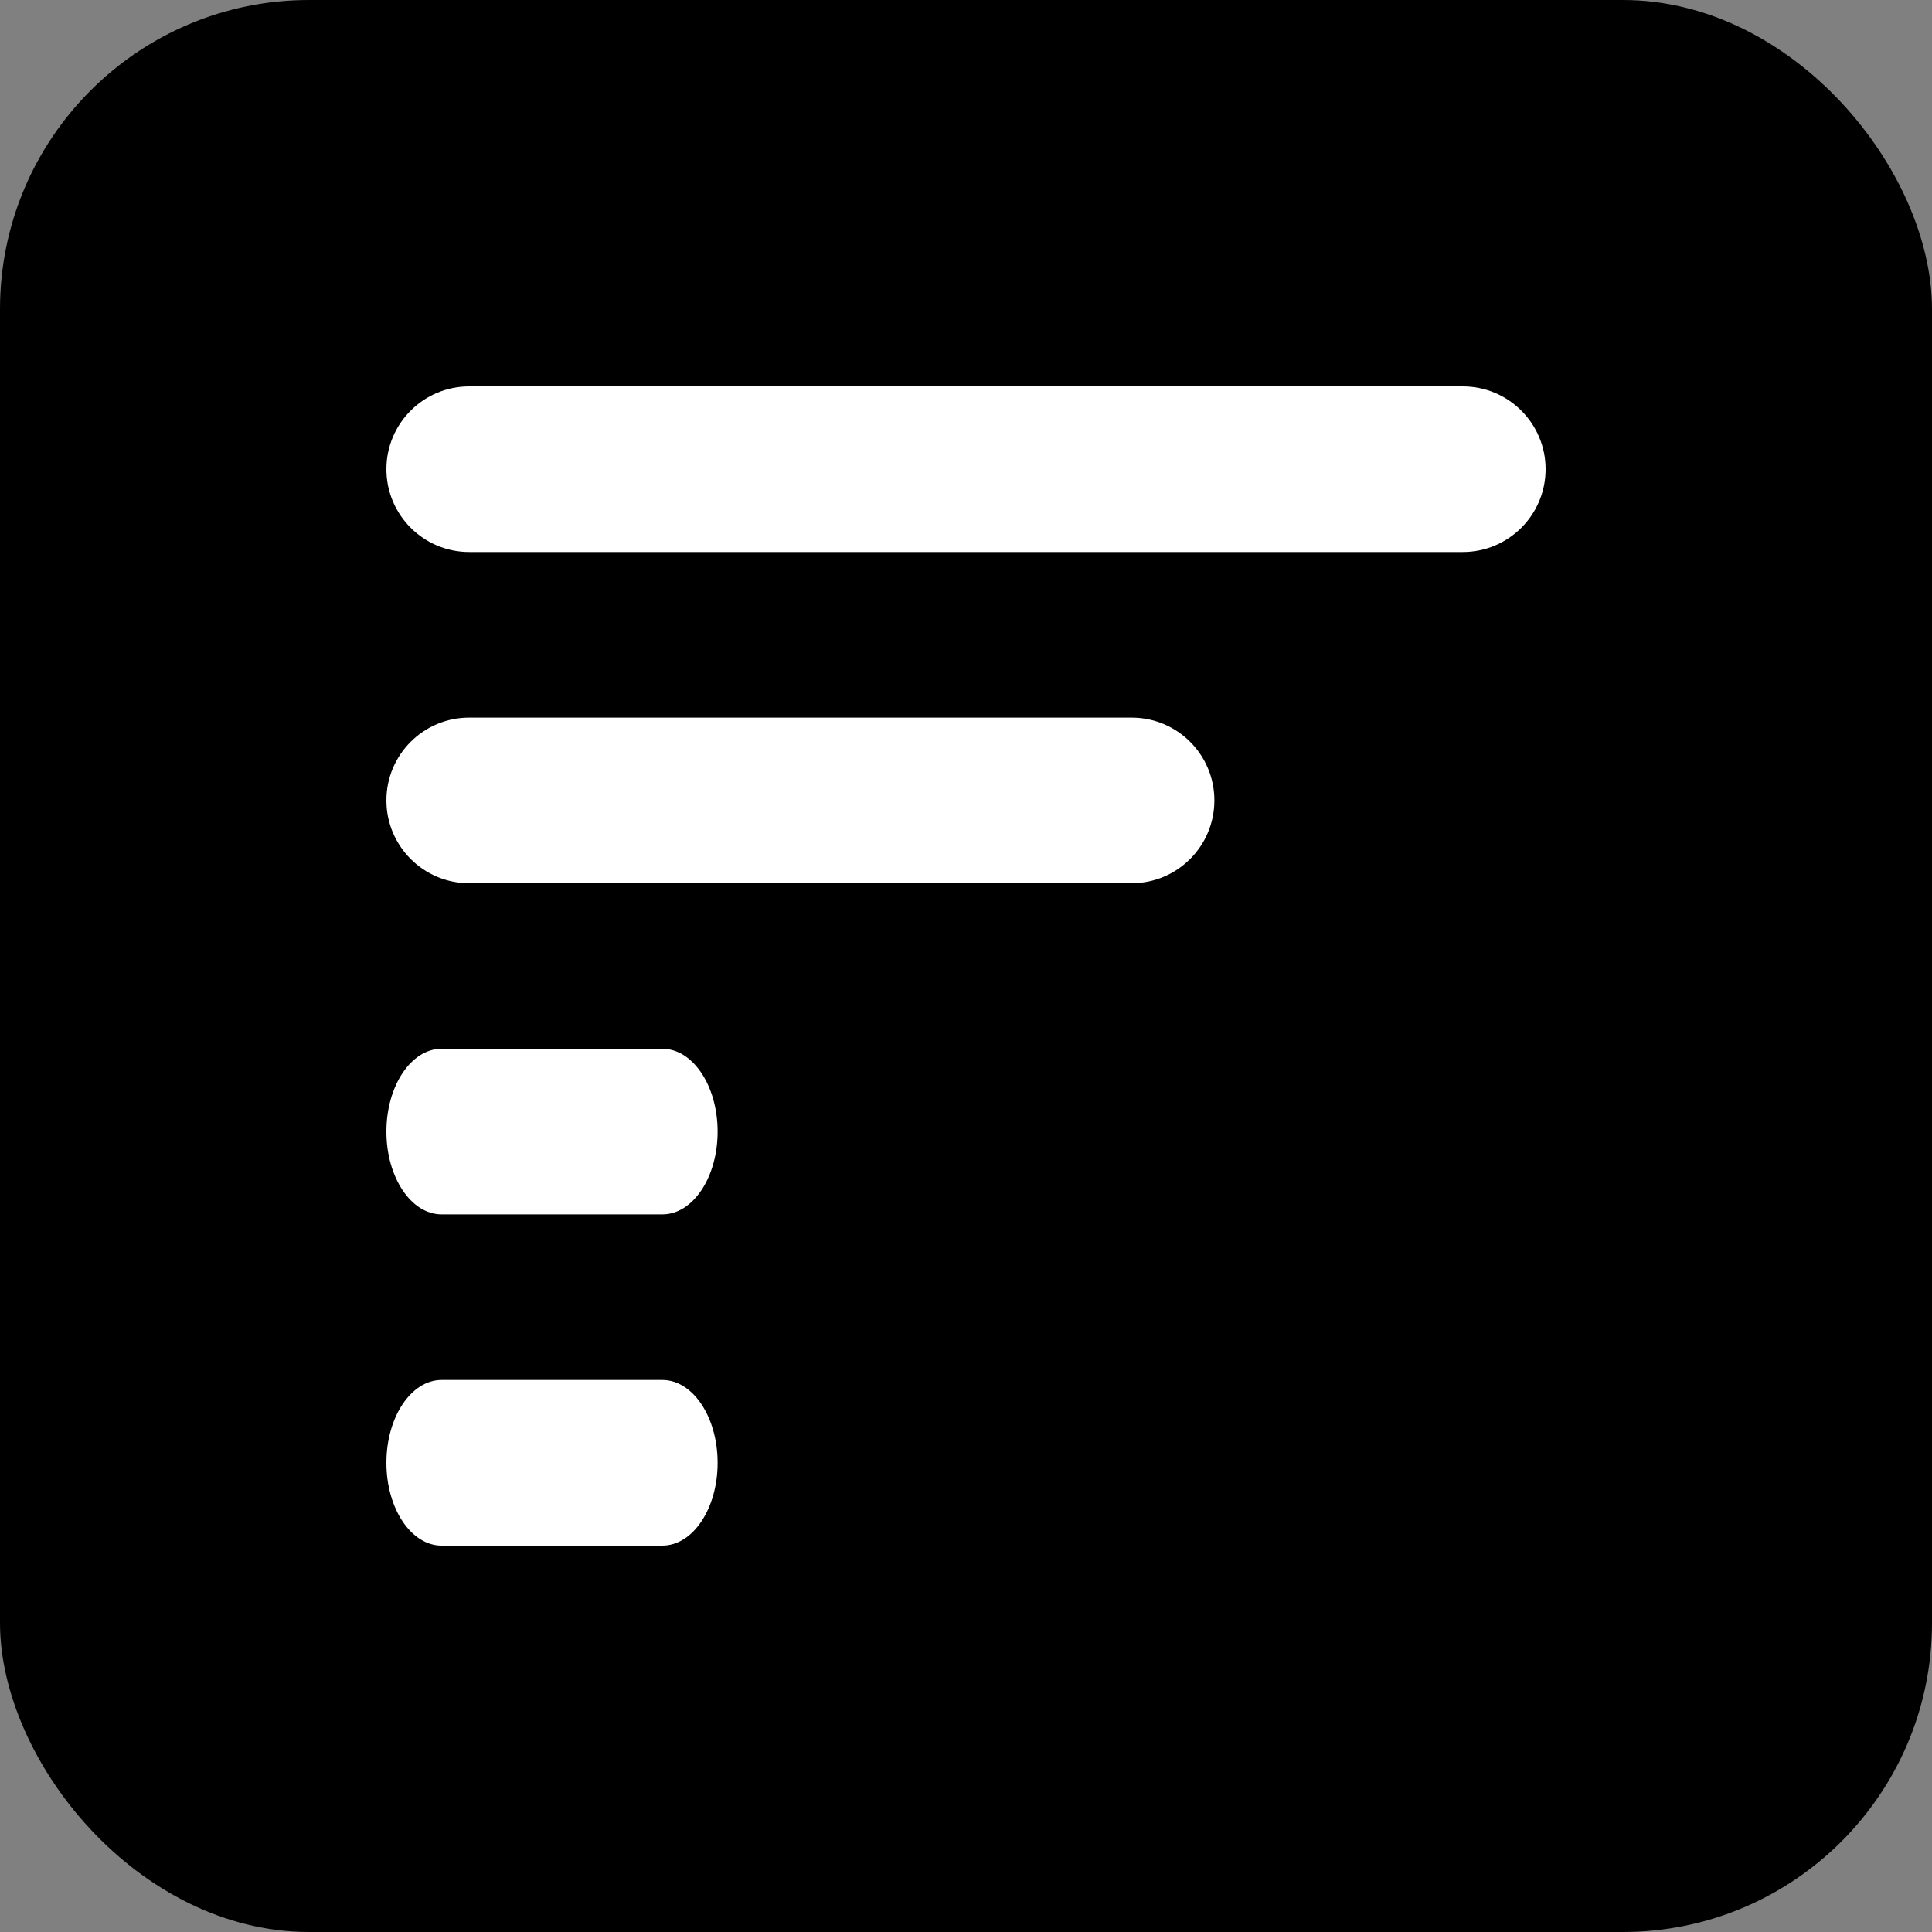 <svg width="25" height="25" viewBox="0 0 25 25" fill="none" xmlns="http://www.w3.org/2000/svg">
<rect x="0" y="0" width="25" height="25" fill="#808080" stroke="none"/>
<rect width="25" height="25" rx="4" fill="black"/>
<path d="M18.929 5H6.071C5.48 5 5 5.48 5 6.071C5 6.663 5.48 7.143 6.071 7.143H18.929C19.52 7.143 20 6.663 20 6.071C20 5.48 19.52 5 18.929 5Z" fill="white"/>
<path d="M14.643 9.286H6.071C5.48 9.286 5 9.765 5 10.357C5 10.949 5.48 11.429 6.071 11.429H14.643C15.235 11.429 15.714 10.949 15.714 10.357C15.714 9.765 15.235 9.286 14.643 9.286Z" fill="white"/>
<path d="M8.571 13.571H5.714C5.32 13.571 5 14.051 5 14.643C5 15.235 5.32 15.714 5.714 15.714H8.571C8.966 15.714 9.286 15.235 9.286 14.643C9.286 14.051 8.966 13.571 8.571 13.571Z" fill="white"/>
<path d="M8.571 17.857H5.714C5.32 17.857 5 18.337 5 18.929C5 19.52 5.32 20 5.714 20H8.571C8.966 20 9.286 19.52 9.286 18.929C9.286 18.337 8.966 17.857 8.571 17.857Z" fill="white"/>
</svg>
